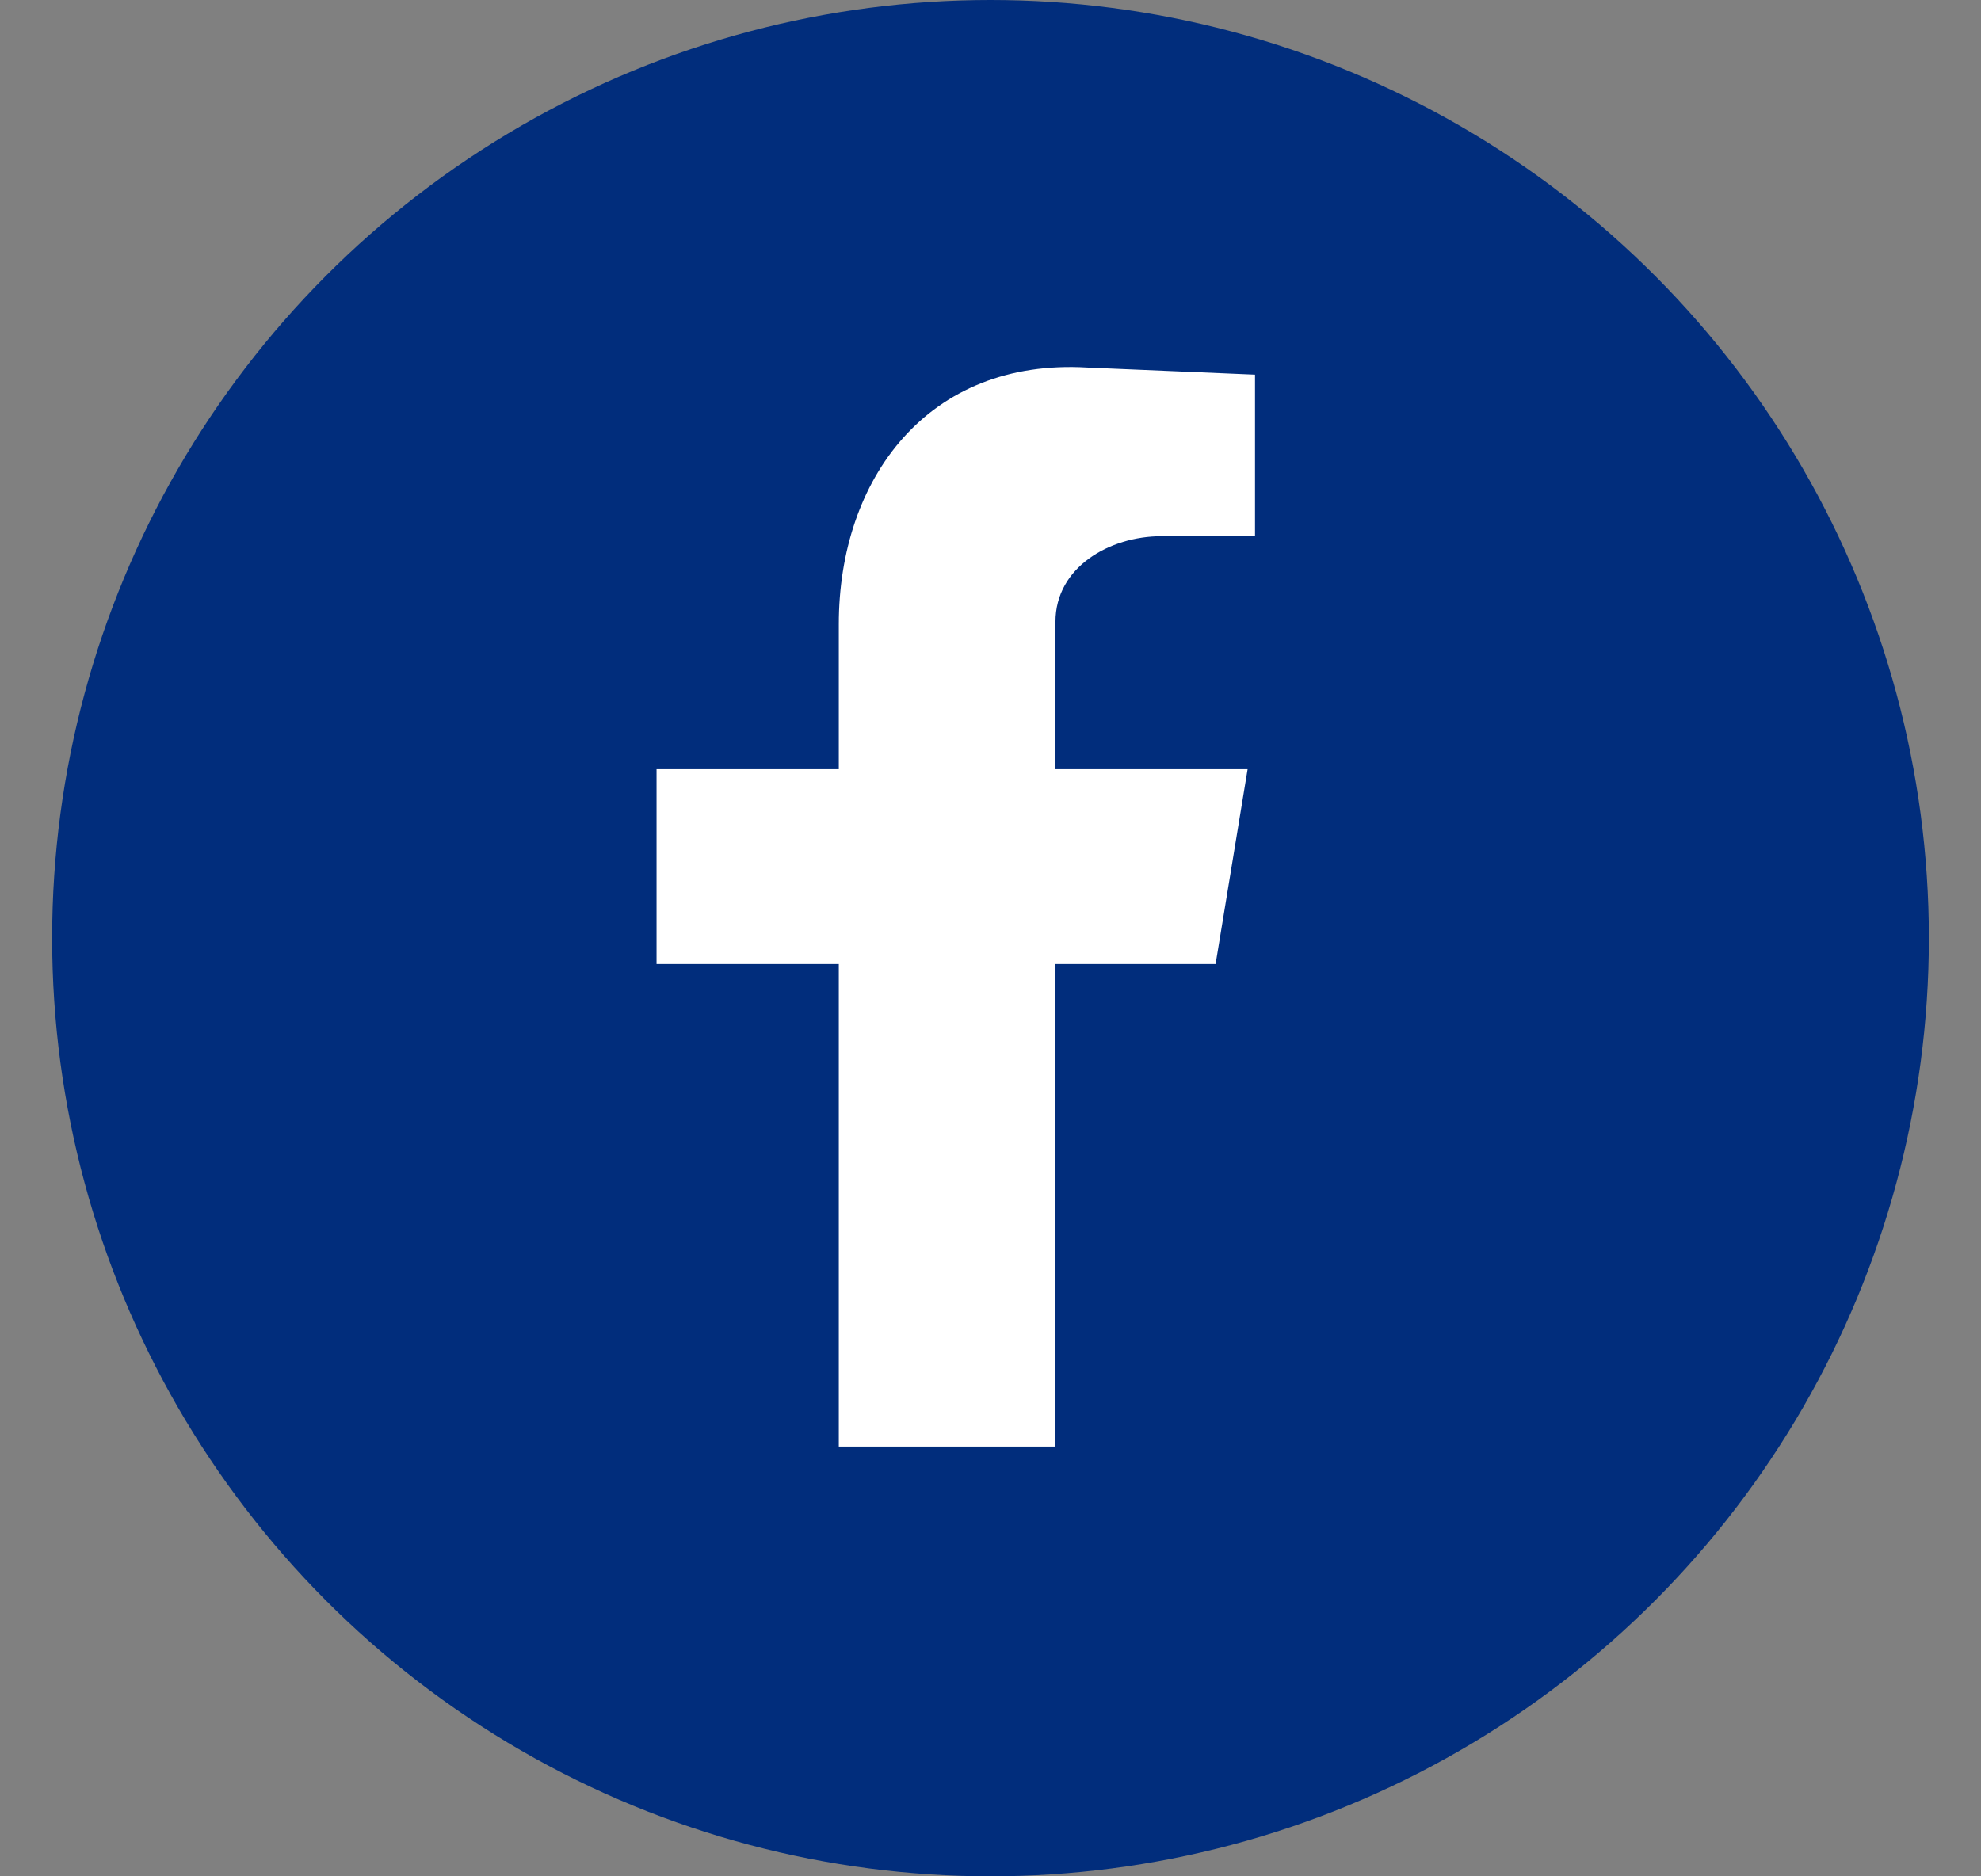 <svg width="19" height="18" viewBox="0 0 19 18" fill="none" xmlns="http://www.w3.org/2000/svg">
<rect x="0" y="0" width="19" height="18" fill="#808080" stroke="none"/>
<circle cx="9.5" cy="9" r="9" fill="#012D7C"/>
<path fill-rule="evenodd" clip-rule="evenodd" d="M8.045 13.877H10.123V9.248H11.659L11.966 7.379H10.123V5.965C10.123 5.441 10.643 5.144 11.139 5.144H12.037V3.594L10.431 3.526C8.895 3.434 8.045 4.597 8.045 5.988V7.379H6.297V9.248H8.045V13.877Z" fill="white"/>
</svg>
